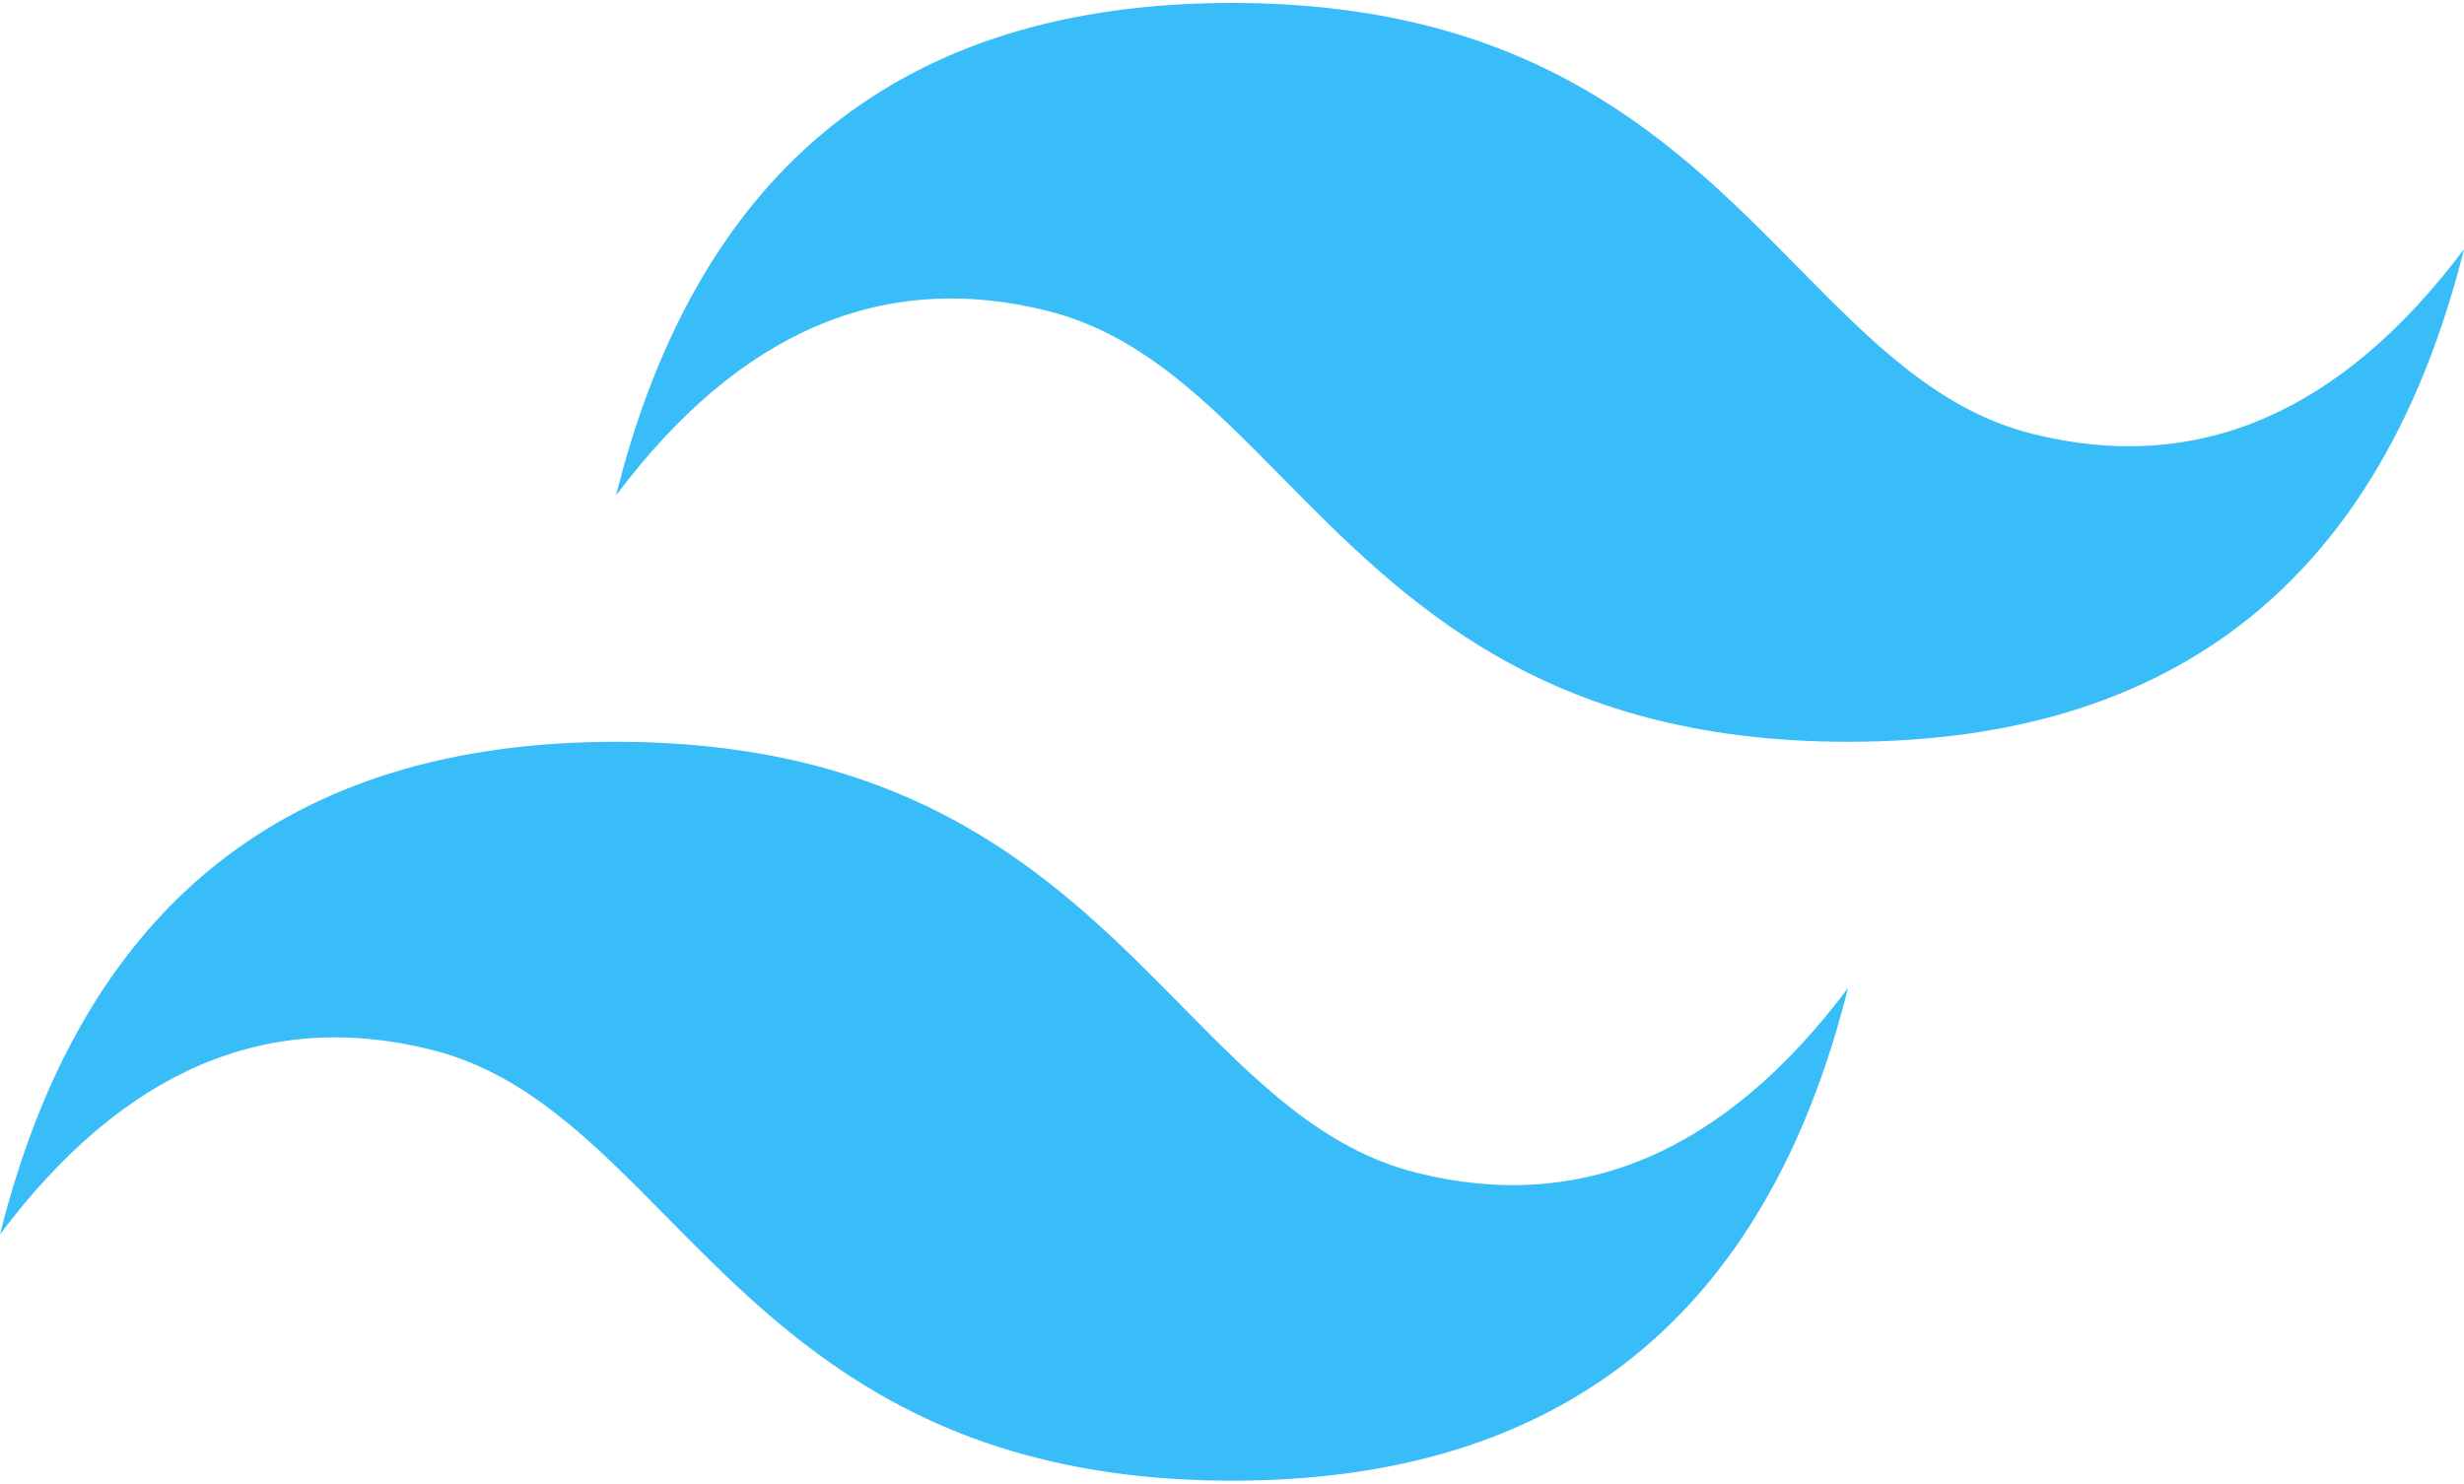 <svg width="538" height="324" viewBox="0 0 538 324" fill="none" xmlns="http://www.w3.org/2000/svg">
<path d="M269 0.645C197.267 0.645 152.433 36.501 134.5 108.211C161.4 72.356 192.783 58.917 228.65 67.873C249.116 72.984 263.743 87.835 279.939 104.266C306.301 131.02 336.822 162 403.5 162C475.233 162 520.067 126.145 538 54.423C511.1 90.278 479.717 103.728 443.85 94.773C423.395 89.662 408.768 74.811 392.572 58.379C366.199 31.614 335.667 0.645 269 0.645ZM134.5 162C62.767 162 17.933 197.856 0 269.578C26.9 233.722 58.283 220.272 94.15 229.239C114.605 234.361 129.232 249.201 145.428 265.621C171.801 292.387 202.333 323.367 269 323.367C340.733 323.367 385.567 287.511 403.5 215.789C376.6 251.644 345.217 265.094 309.35 256.128C288.884 251.017 274.257 236.166 258.061 219.746C231.699 192.98 201.178 162 134.5 162Z" fill="#38BDF8"/>
</svg>
